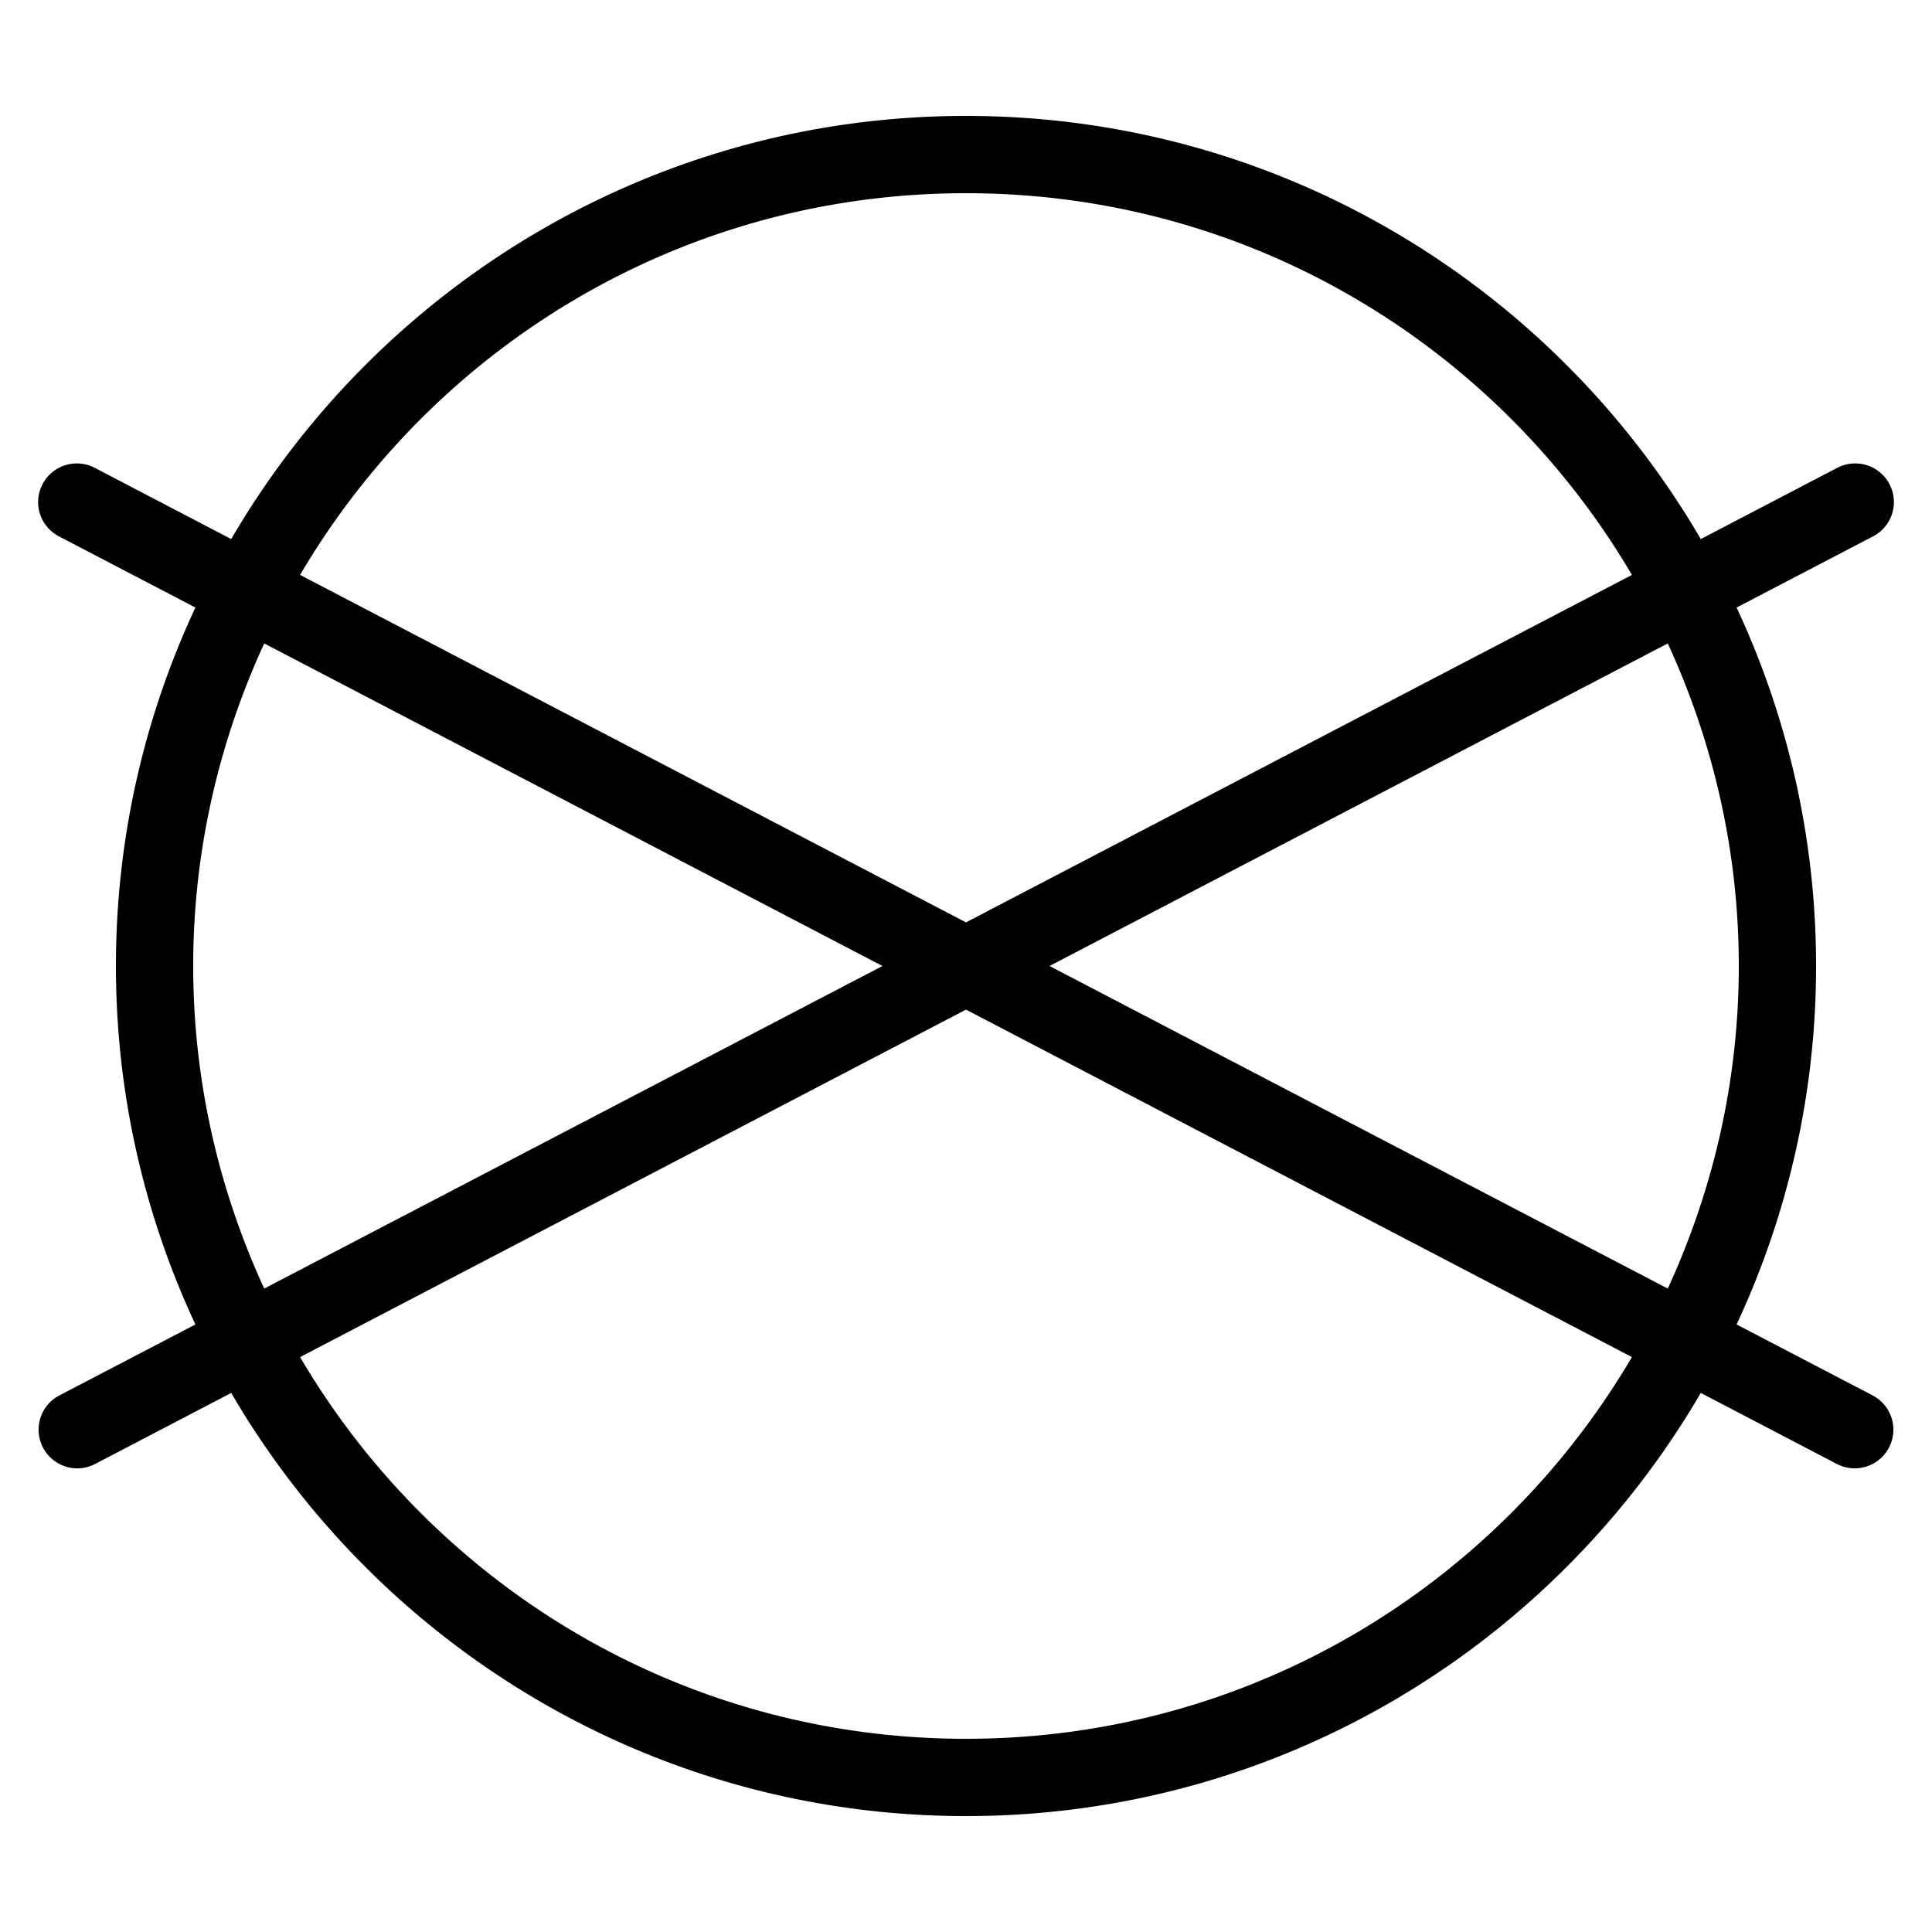 <svg fill="#000000" xmlns="http://www.w3.org/2000/svg"  viewBox="0 0 50 50" width="50px" height="50px"><path d="M 25 3 C 16.889 3 9.799 7.407 5.984 13.951 L 2.463 12.113 A 1 1 0 0 0 1.982 11.994 A 1 1 0 0 0 1.537 13.887 L 5.057 15.723 C 3.741 18.543 3 21.686 3 25 C 3 28.314 3.741 31.457 5.057 34.277 L 1.537 36.113 A 1 1 0 0 0 2.463 37.887 L 5.984 36.049 C 9.799 42.593 16.889 47 25 47 C 33.111 47 40.201 42.593 44.016 36.049 L 47.537 37.887 A 1 1 0 1 0 48.463 36.113 L 44.943 34.277 C 46.259 31.457 47 28.314 47 25 C 47 21.686 46.259 18.543 44.943 15.723 L 48.463 13.887 A 1 1 0 0 0 47.988 11.994 A 1 1 0 0 0 47.537 12.113 L 44.016 13.951 C 40.201 7.407 33.111 3 25 3 z M 25 5 C 32.358 5 38.761 8.971 42.234 14.879 L 25 23.871 L 7.766 14.879 C 11.239 8.971 17.642 5 25 5 z M 6.838 16.652 L 22.838 25 L 6.838 33.348 C 5.669 30.805 5 27.985 5 25 C 5 22.015 5.669 19.195 6.838 16.652 z M 43.162 16.652 C 44.331 19.195 45 22.015 45 25 C 45 27.985 44.331 30.805 43.162 33.348 L 27.162 25 L 43.162 16.652 z M 25 26.129 L 42.234 35.121 C 38.761 41.029 32.358 45 25 45 C 17.642 45 11.239 41.029 7.766 35.121 L 25 26.129 z"/></svg>
